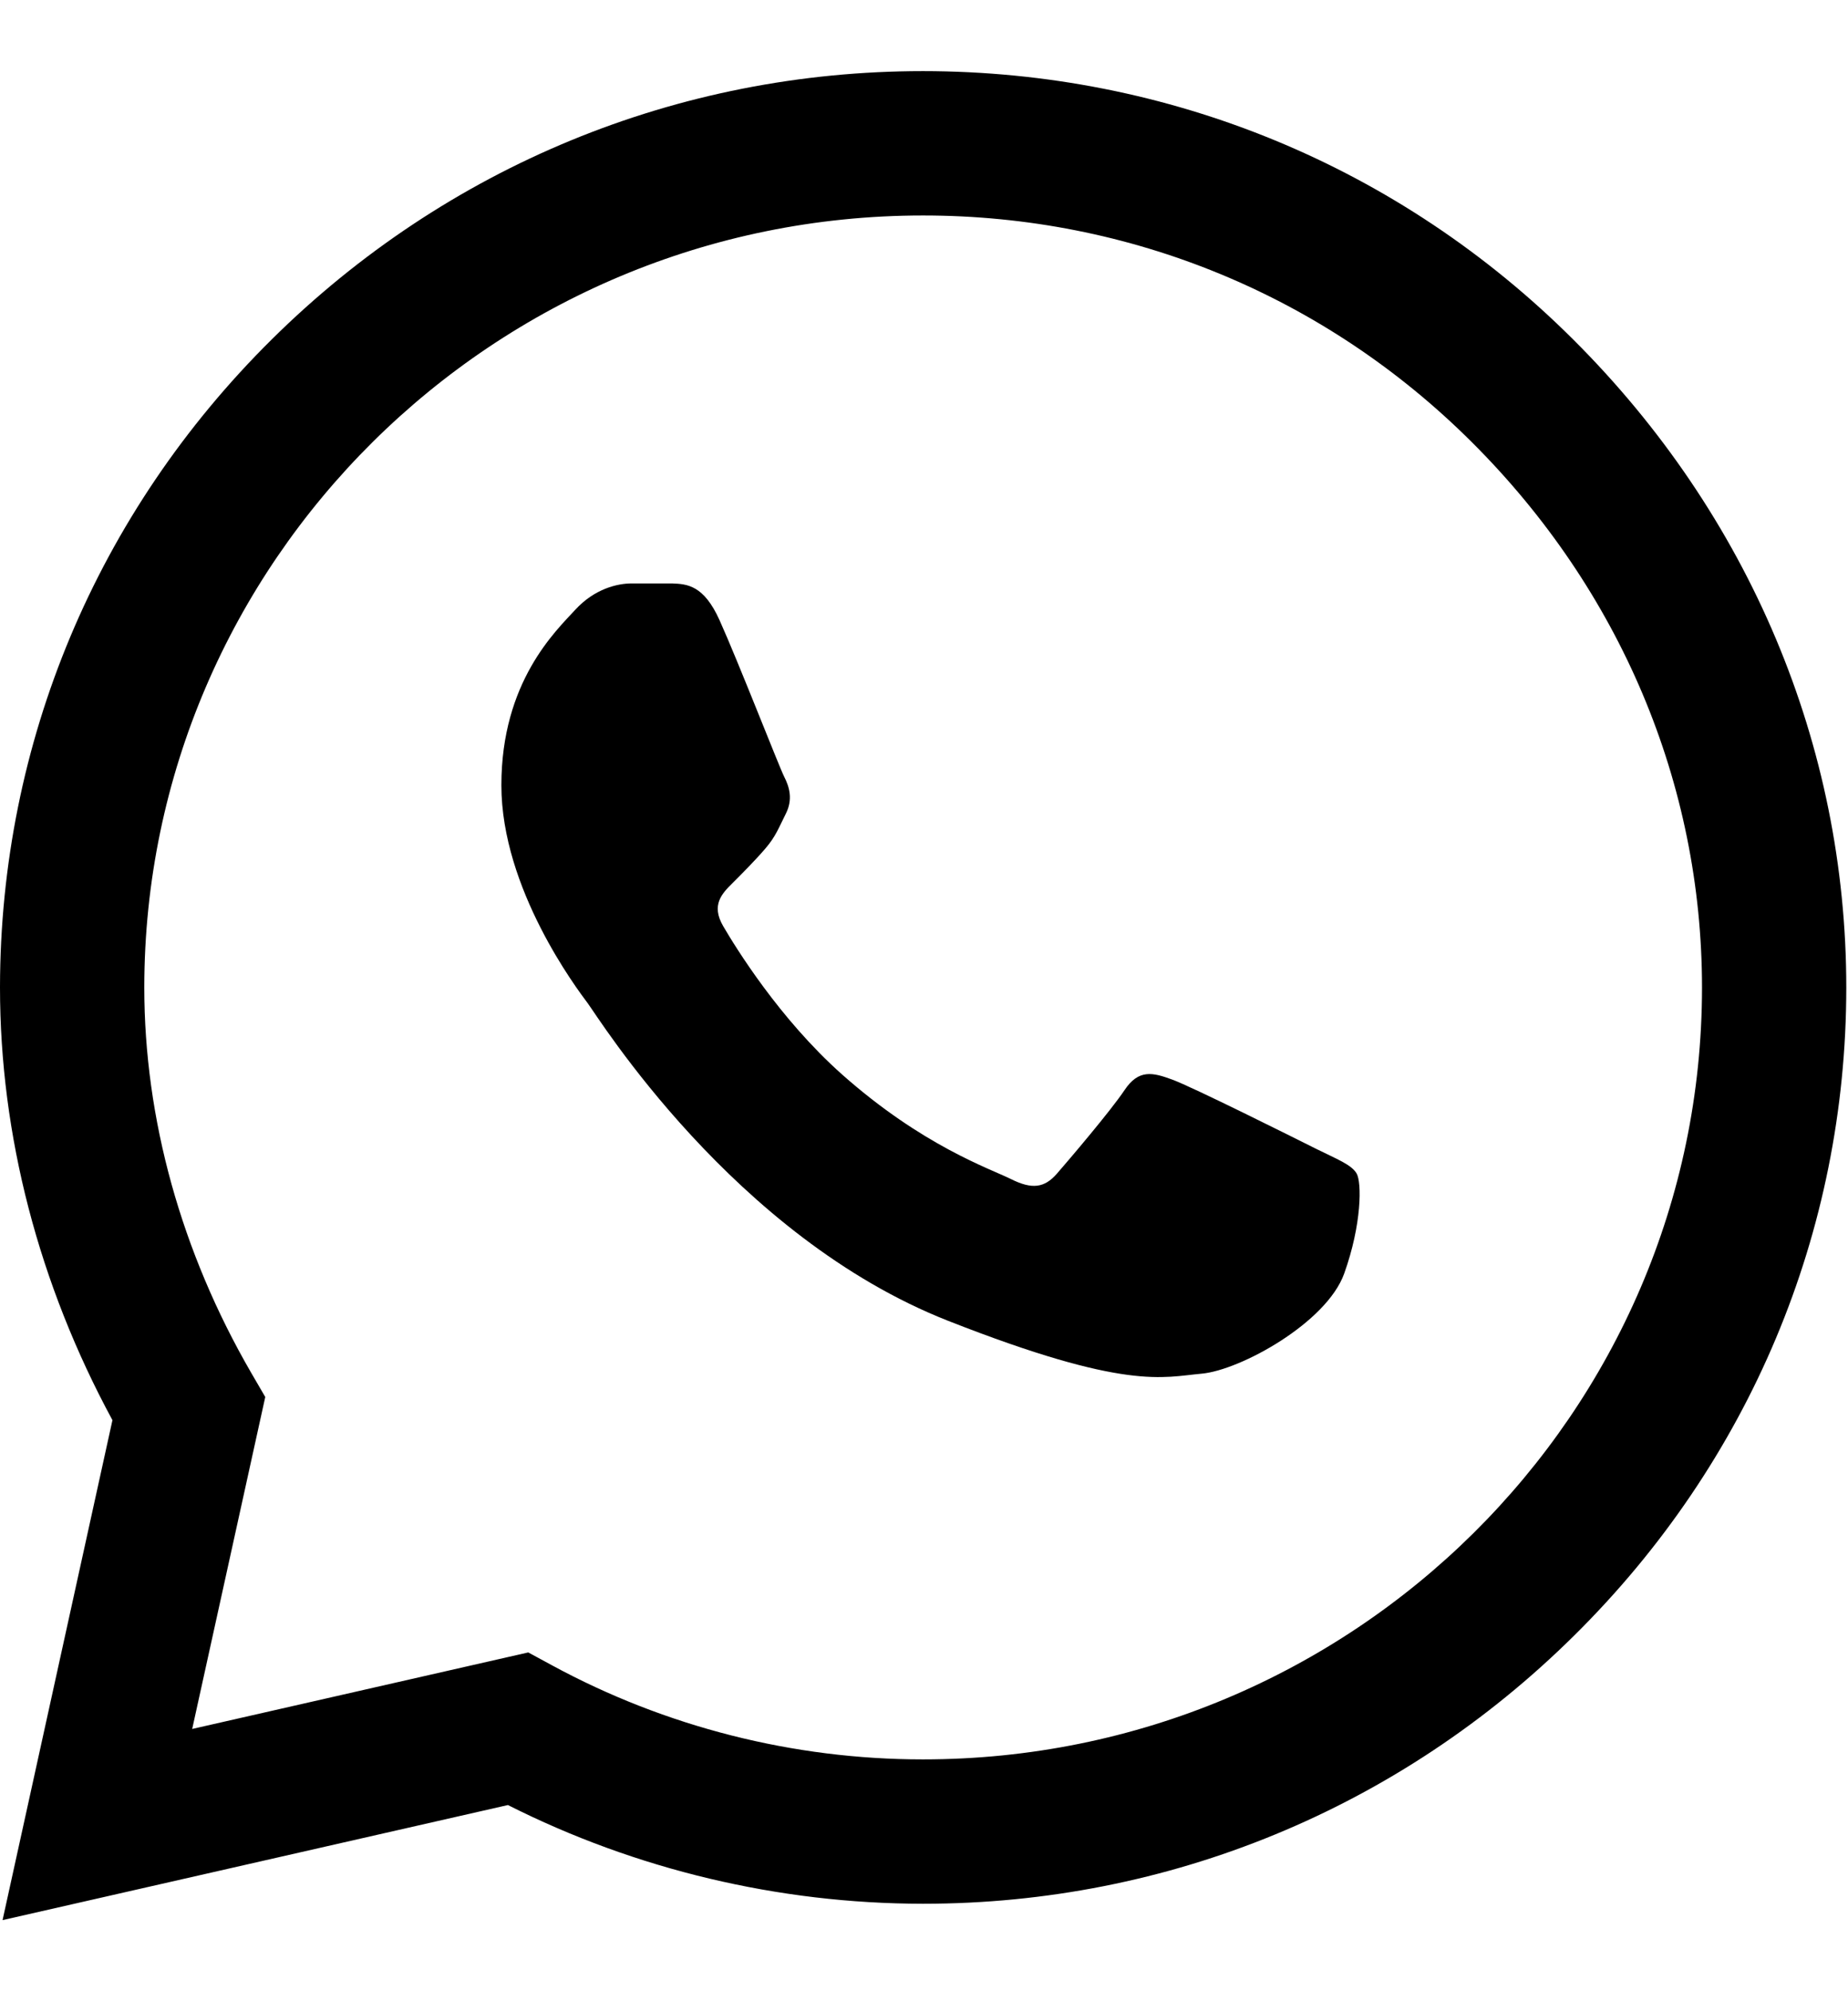 <svg width="13" height="14" viewBox="0 0 13 14" fill="none" xmlns="http://www.w3.org/2000/svg">
<g clip-path="url(#clip0_1083_6573)">
<path d="M11.068 2.388C9.847 1.171 8.223 0.501 6.493 0.5C4.768 0.5 3.141 1.17 1.912 2.386C0.68 3.605 0.002 5.224 0 6.94V6.942V6.943C0 7.982 0.273 9.029 0.791 9.985L0.018 13.5L3.573 12.691C4.473 13.145 5.478 13.384 6.491 13.385H6.494C8.218 13.385 9.846 12.715 11.075 11.498C12.308 10.279 12.987 8.662 12.988 6.945C12.988 5.24 12.306 3.622 11.068 2.388ZM6.493 12.37H6.491C5.581 12.37 4.68 12.141 3.884 11.709L3.716 11.618L1.352 12.156L1.866 9.822L1.767 9.652C1.275 8.803 1.015 7.866 1.015 6.942C1.017 3.951 3.474 1.515 6.493 1.515C7.952 1.515 9.322 2.081 10.352 3.107C11.398 4.148 11.973 5.511 11.973 6.944C11.972 9.936 9.514 12.37 6.493 12.37Z" fill="black"/>
<path d="M4.728 4.102H4.443C4.344 4.102 4.183 4.139 4.047 4.287C3.911 4.435 3.527 4.793 3.527 5.521C3.527 6.25 4.06 6.954 4.134 7.053C4.208 7.151 5.161 8.694 6.671 9.287C7.926 9.78 8.181 9.682 8.454 9.658C8.726 9.633 9.332 9.3 9.456 8.954C9.58 8.608 9.58 8.312 9.543 8.25C9.506 8.188 9.407 8.151 9.258 8.077C9.11 8.003 8.382 7.639 8.245 7.59C8.109 7.54 8.01 7.516 7.911 7.664C7.812 7.812 7.52 8.154 7.434 8.253C7.347 8.352 7.26 8.364 7.112 8.29C6.963 8.216 6.49 8.057 5.922 7.553C5.481 7.16 5.174 6.66 5.087 6.511C5.001 6.363 5.078 6.283 5.153 6.209C5.219 6.143 5.31 6.052 5.384 5.966C5.458 5.88 5.479 5.818 5.529 5.719C5.578 5.62 5.554 5.534 5.516 5.46C5.479 5.386 5.194 4.654 5.062 4.361H5.062C4.951 4.114 4.834 4.106 4.728 4.102Z" fill="black"/>
</g>
<defs>
<clipPath id="clip0_1083_6573">
<rect width="13" height="13" fill="white" transform="translate(0 0.5)"/>
</clipPath>
</defs>
</svg>

